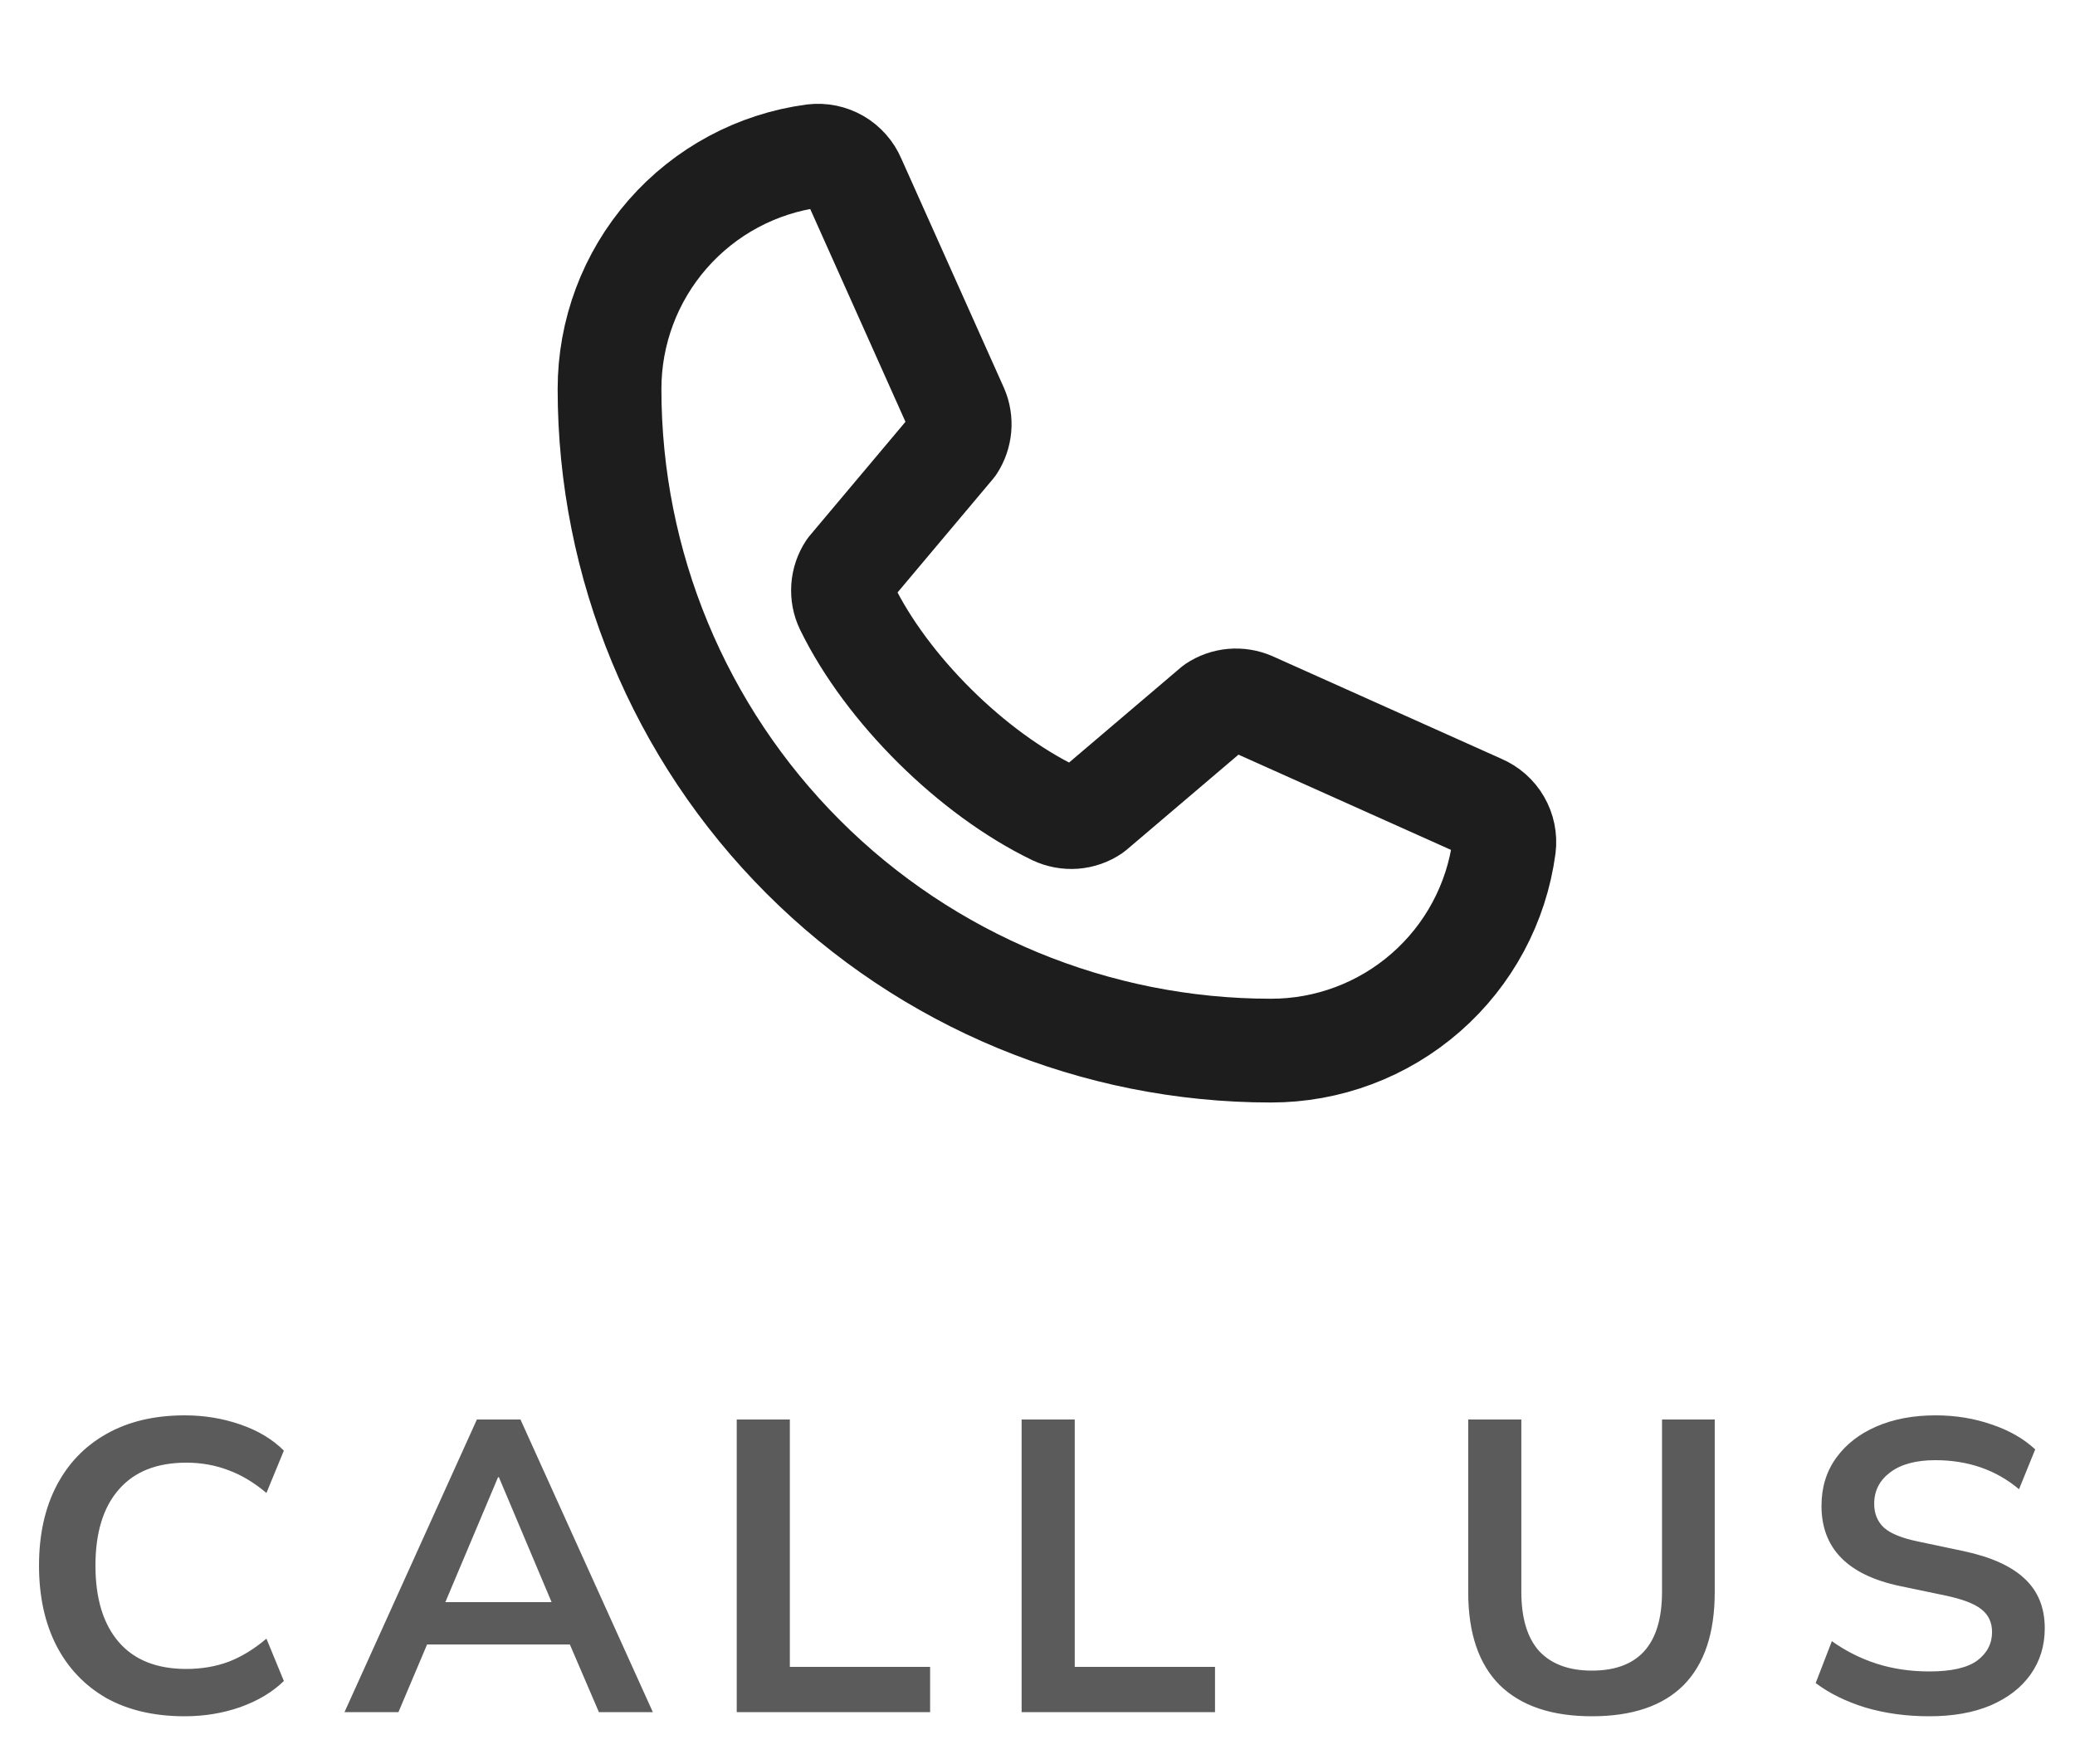 <svg width="40" height="34" viewBox="0 0 40 34" fill="none" xmlns="http://www.w3.org/2000/svg">
<path d="M3.56 33.08C2.974 33.08 2.47 32.963 2.048 32.728C1.632 32.488 1.312 32.152 1.088 31.72C0.864 31.283 0.752 30.768 0.752 30.176C0.752 29.584 0.864 29.072 1.088 28.64C1.312 28.208 1.632 27.875 2.048 27.64C2.47 27.4 2.974 27.28 3.56 27.28C3.939 27.28 4.296 27.339 4.632 27.456C4.974 27.573 5.254 27.741 5.472 27.96L5.136 28.776C4.896 28.573 4.651 28.427 4.4 28.336C4.15 28.24 3.88 28.192 3.592 28.192C3.022 28.192 2.587 28.365 2.288 28.712C1.99 29.053 1.84 29.541 1.84 30.176C1.84 30.811 1.99 31.301 2.288 31.648C2.587 31.995 3.022 32.168 3.592 32.168C3.88 32.168 4.15 32.123 4.4 32.032C4.651 31.936 4.896 31.787 5.136 31.584L5.472 32.4C5.254 32.613 4.974 32.781 4.632 32.904C4.296 33.021 3.939 33.08 3.56 33.08ZM6.641 33L9.193 27.36H10.033L12.585 33H11.545L10.985 31.696H8.233L7.681 33H6.641ZM9.601 28.472L8.585 30.88H10.633L9.617 28.472H9.601ZM14.202 33V27.36H15.226V32.128H17.93V33H14.202ZM19.694 33V27.36H20.718V32.128H23.422V33H19.694ZM30.687 33.08C29.913 33.08 29.321 32.88 28.911 32.48C28.505 32.075 28.303 31.477 28.303 30.688V27.36H29.327V30.68C29.327 31.187 29.441 31.568 29.671 31.824C29.905 32.075 30.244 32.2 30.687 32.2C31.588 32.2 32.039 31.693 32.039 30.68V27.36H33.055V30.688C33.055 31.477 32.855 32.075 32.455 32.48C32.055 32.88 31.465 33.08 30.687 33.08ZM37.193 33.08C36.75 33.08 36.34 33.024 35.961 32.912C35.582 32.795 35.262 32.637 35.001 32.44L35.313 31.632C35.574 31.819 35.859 31.963 36.169 32.064C36.483 32.165 36.825 32.216 37.193 32.216C37.614 32.216 37.921 32.147 38.113 32.008C38.305 31.864 38.401 31.68 38.401 31.456C38.401 31.269 38.331 31.123 38.193 31.016C38.059 30.909 37.828 30.821 37.497 30.752L36.617 30.568C35.614 30.355 35.113 29.84 35.113 29.024C35.113 28.672 35.206 28.365 35.393 28.104C35.58 27.843 35.838 27.64 36.169 27.496C36.499 27.352 36.881 27.28 37.313 27.28C37.697 27.28 38.057 27.339 38.393 27.456C38.729 27.568 39.009 27.728 39.233 27.936L38.921 28.704C38.478 28.331 37.94 28.144 37.305 28.144C36.937 28.144 36.649 28.221 36.441 28.376C36.233 28.531 36.129 28.733 36.129 28.984C36.129 29.176 36.193 29.331 36.321 29.448C36.449 29.56 36.667 29.648 36.977 29.712L37.849 29.896C38.377 30.008 38.769 30.184 39.025 30.424C39.286 30.664 39.417 30.984 39.417 31.384C39.417 31.72 39.326 32.016 39.145 32.272C38.964 32.528 38.705 32.728 38.369 32.872C38.038 33.011 37.646 33.08 37.193 33.08Z" fill="#333333" fill-opacity="0.8"/>
<path d="M23.412 13.626C23.515 13.557 23.635 13.514 23.759 13.503C23.883 13.492 24.009 13.512 24.123 13.561L28.544 15.542C28.693 15.606 28.818 15.716 28.899 15.856C28.98 15.996 29.014 16.159 28.994 16.32C28.849 17.409 28.313 18.407 27.486 19.13C26.659 19.853 25.598 20.251 24.5 20.25C21.119 20.25 17.875 18.907 15.484 16.516C13.093 14.125 11.75 10.882 11.75 7.5C11.749 6.402 12.147 5.341 12.87 4.514C13.593 3.687 14.591 3.151 15.68 3.006C15.841 2.987 16.004 3.02 16.144 3.101C16.284 3.182 16.394 3.307 16.458 3.456L18.439 7.881C18.488 7.994 18.508 8.118 18.497 8.241C18.486 8.365 18.445 8.483 18.377 8.587L16.374 10.969C16.303 11.076 16.261 11.2 16.252 11.328C16.243 11.457 16.267 11.585 16.323 11.701C17.098 13.288 18.739 14.909 20.331 15.677C20.448 15.732 20.577 15.756 20.705 15.747C20.834 15.737 20.958 15.694 21.065 15.622L23.412 13.626Z" stroke="#1D1D1D" stroke-width="2" stroke-linecap="round" stroke-linejoin="round"/>
</svg>
